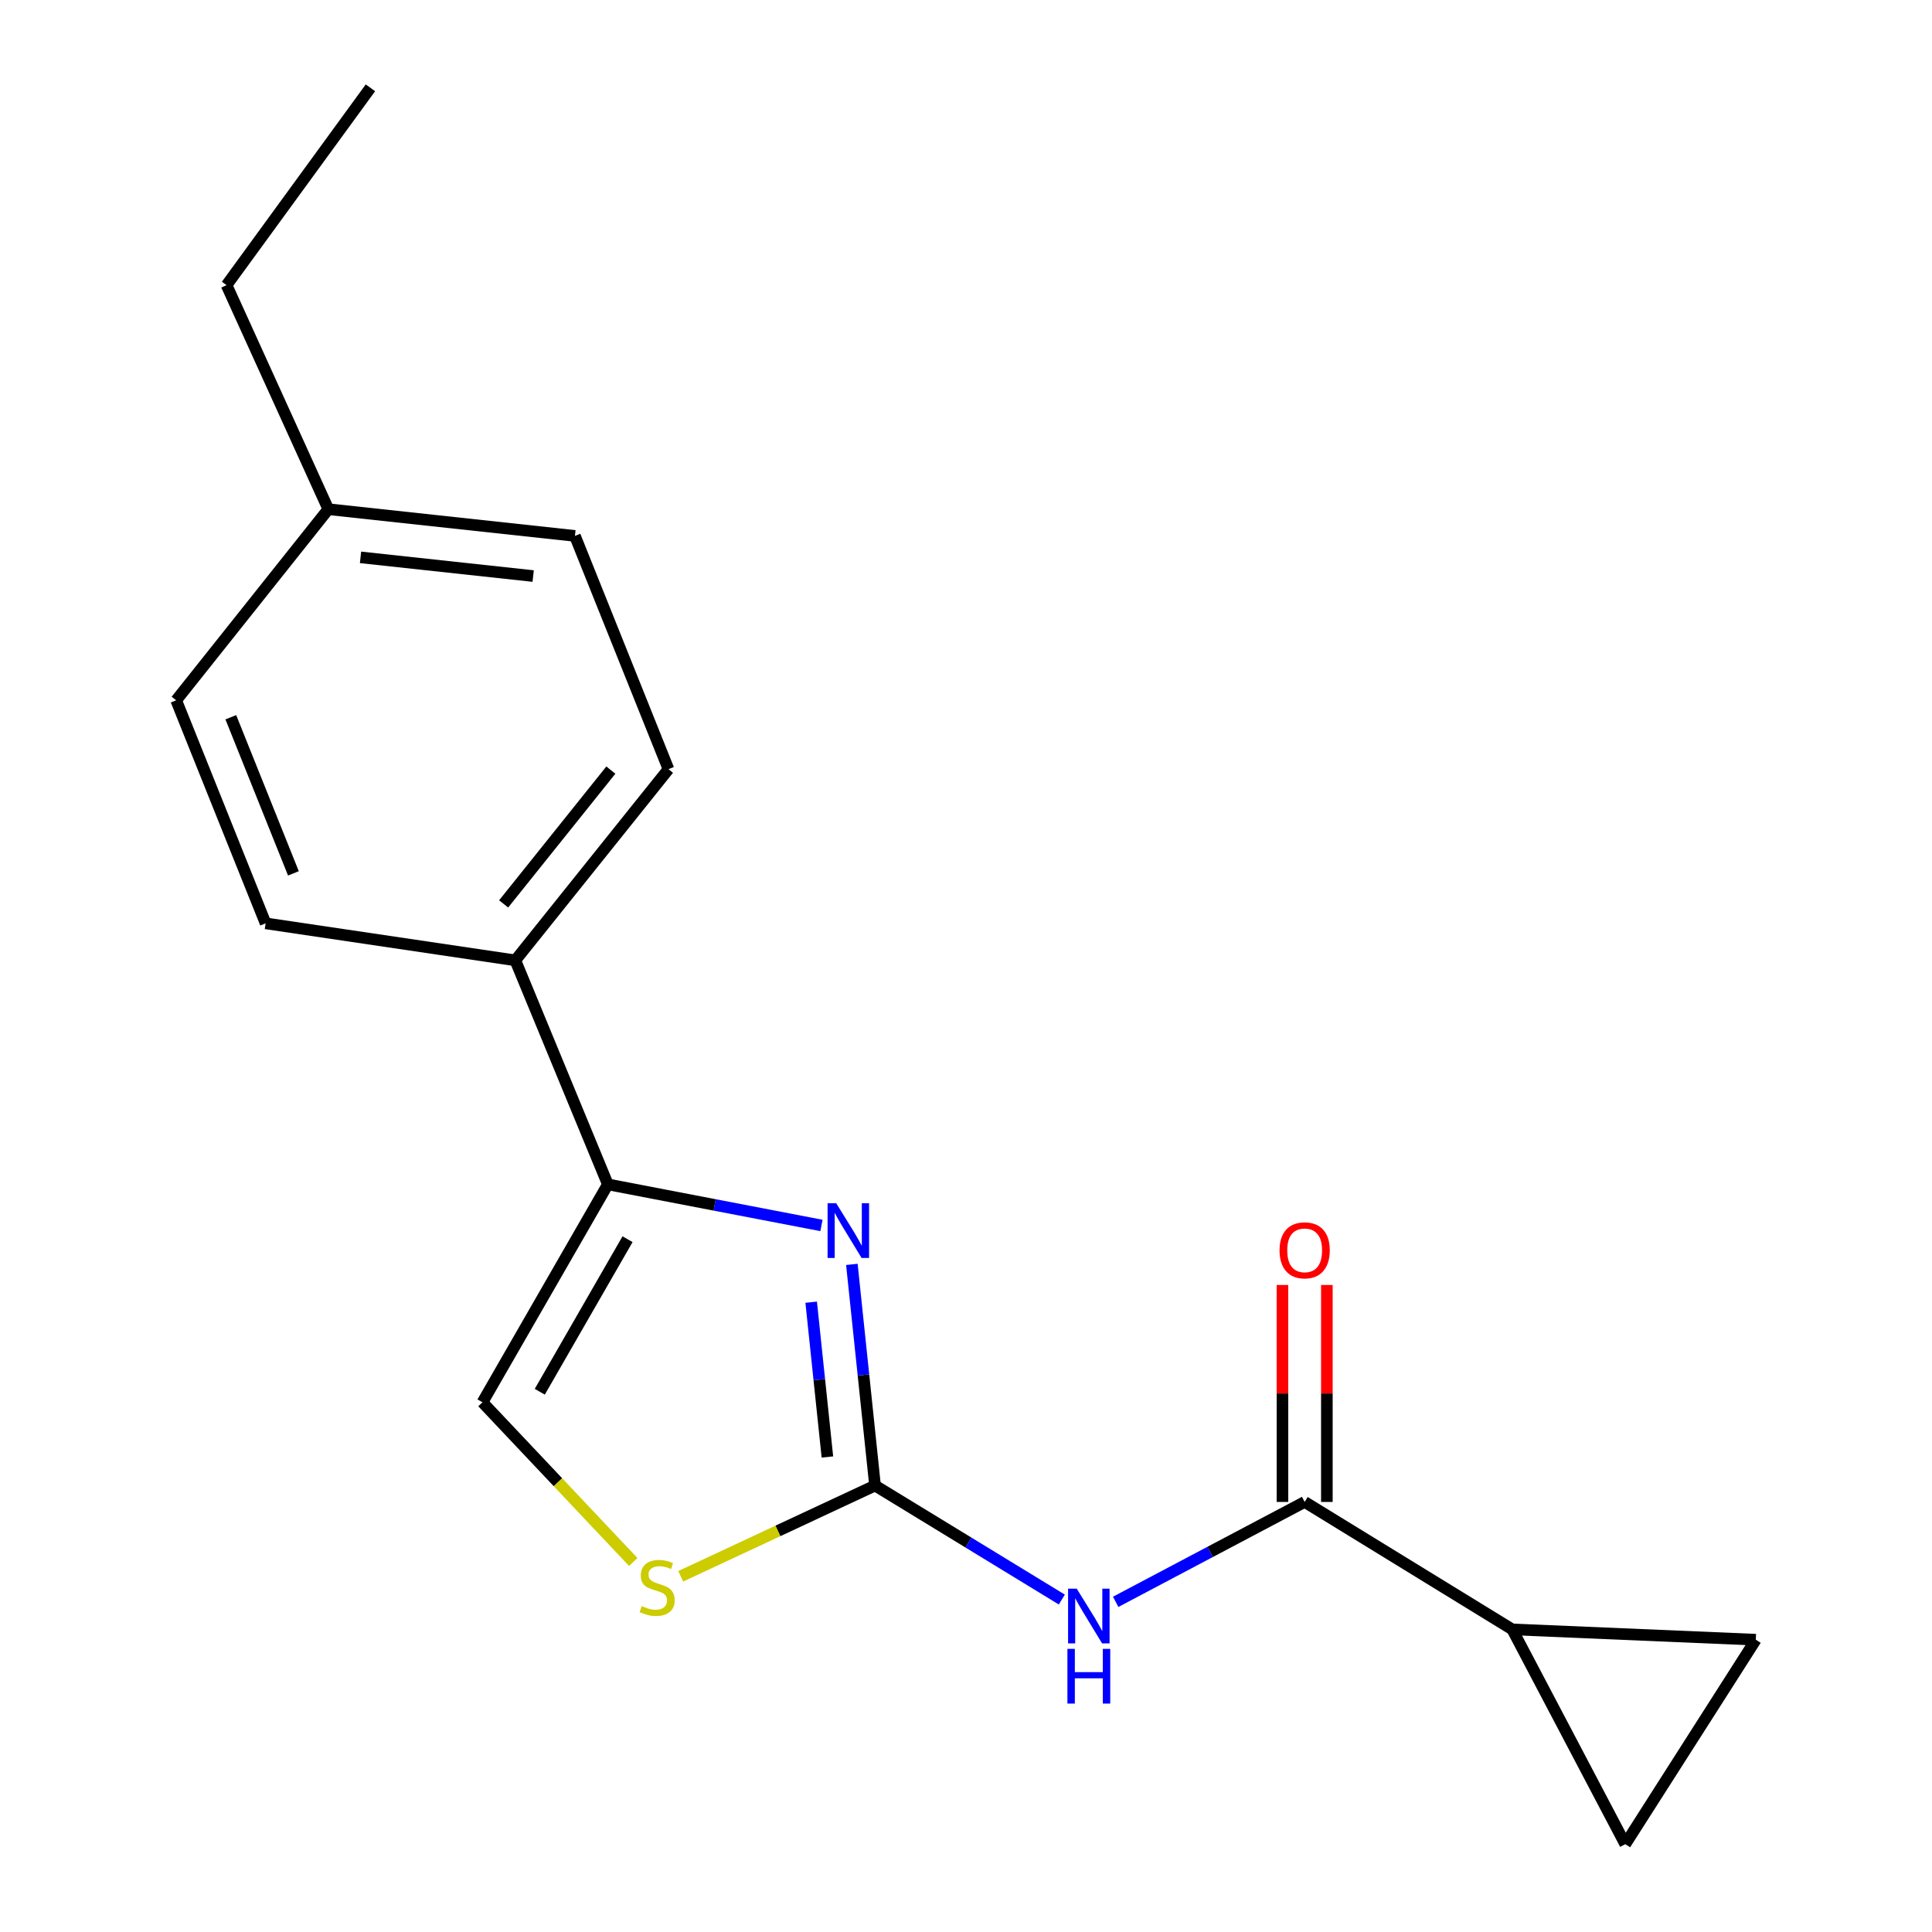 <?xml version='1.0' encoding='iso-8859-1'?>
<svg version='1.1' baseProfile='full'
              xmlns='http://www.w3.org/2000/svg'
                      xmlns:rdkit='http://www.rdkit.org/xml'
                      xmlns:xlink='http://www.w3.org/1999/xlink'
                  xml:space='preserve'
width='1000px' height='1000px' viewBox='0 0 1000 1000'>
<!-- END OF HEADER -->
<rect style='opacity:1.0;fill:#FFFFFF;stroke:none' width='1000' height='1000' x='0' y='0'> </rect>
<path class='bond-0' d='M 452.921,768.912 L 446.923,711.68' style='fill:none;fill-rule:evenodd;stroke:#000000;stroke-width:6px;stroke-linecap:butt;stroke-linejoin:miter;stroke-opacity:1' />
<path class='bond-0' d='M 446.923,711.68 L 440.924,654.448' style='fill:none;fill-rule:evenodd;stroke:#0000FF;stroke-width:6px;stroke-linecap:butt;stroke-linejoin:miter;stroke-opacity:1' />
<path class='bond-0' d='M 428.263,754.138 L 424.064,714.076' style='fill:none;fill-rule:evenodd;stroke:#000000;stroke-width:6px;stroke-linecap:butt;stroke-linejoin:miter;stroke-opacity:1' />
<path class='bond-0' d='M 424.064,714.076 L 419.865,674.013' style='fill:none;fill-rule:evenodd;stroke:#0000FF;stroke-width:6px;stroke-linecap:butt;stroke-linejoin:miter;stroke-opacity:1' />
<path class='bond-1' d='M 452.921,768.912 L 501.258,798.418' style='fill:none;fill-rule:evenodd;stroke:#000000;stroke-width:6px;stroke-linecap:butt;stroke-linejoin:miter;stroke-opacity:1' />
<path class='bond-1' d='M 501.258,798.418 L 549.595,827.925' style='fill:none;fill-rule:evenodd;stroke:#0000FF;stroke-width:6px;stroke-linecap:butt;stroke-linejoin:miter;stroke-opacity:1' />
<path class='bond-4' d='M 452.921,768.912 L 402.63,792.401' style='fill:none;fill-rule:evenodd;stroke:#000000;stroke-width:6px;stroke-linecap:butt;stroke-linejoin:miter;stroke-opacity:1' />
<path class='bond-4' d='M 402.63,792.401 L 352.338,815.889' style='fill:none;fill-rule:evenodd;stroke:#CCCC00;stroke-width:6px;stroke-linecap:butt;stroke-linejoin:miter;stroke-opacity:1' />
<path class='bond-2' d='M 425.184,634.296 L 369.903,623.663' style='fill:none;fill-rule:evenodd;stroke:#0000FF;stroke-width:6px;stroke-linecap:butt;stroke-linejoin:miter;stroke-opacity:1' />
<path class='bond-2' d='M 369.903,623.663 L 314.622,613.03' style='fill:none;fill-rule:evenodd;stroke:#000000;stroke-width:6px;stroke-linecap:butt;stroke-linejoin:miter;stroke-opacity:1' />
<path class='bond-3' d='M 577.475,829.112 L 626.383,803.257' style='fill:none;fill-rule:evenodd;stroke:#0000FF;stroke-width:6px;stroke-linecap:butt;stroke-linejoin:miter;stroke-opacity:1' />
<path class='bond-3' d='M 626.383,803.257 L 675.291,777.403' style='fill:none;fill-rule:evenodd;stroke:#000000;stroke-width:6px;stroke-linecap:butt;stroke-linejoin:miter;stroke-opacity:1' />
<path class='bond-9' d='M 314.622,613.03 L 266.726,497.076' style='fill:none;fill-rule:evenodd;stroke:#000000;stroke-width:6px;stroke-linecap:butt;stroke-linejoin:miter;stroke-opacity:1' />
<path class='bond-18' d='M 314.622,613.03 L 249.731,725.83' style='fill:none;fill-rule:evenodd;stroke:#000000;stroke-width:6px;stroke-linecap:butt;stroke-linejoin:miter;stroke-opacity:1' />
<path class='bond-18' d='M 324.811,641.411 L 279.387,720.371' style='fill:none;fill-rule:evenodd;stroke:#000000;stroke-width:6px;stroke-linecap:butt;stroke-linejoin:miter;stroke-opacity:1' />
<path class='bond-5' d='M 675.291,777.403 L 782.741,843.367' style='fill:none;fill-rule:evenodd;stroke:#000000;stroke-width:6px;stroke-linecap:butt;stroke-linejoin:miter;stroke-opacity:1' />
<path class='bond-10' d='M 686.783,777.403 L 686.783,721.253' style='fill:none;fill-rule:evenodd;stroke:#000000;stroke-width:6px;stroke-linecap:butt;stroke-linejoin:miter;stroke-opacity:1' />
<path class='bond-10' d='M 686.783,721.253 L 686.783,665.102' style='fill:none;fill-rule:evenodd;stroke:#FF0000;stroke-width:6px;stroke-linecap:butt;stroke-linejoin:miter;stroke-opacity:1' />
<path class='bond-10' d='M 663.799,777.403 L 663.799,721.253' style='fill:none;fill-rule:evenodd;stroke:#000000;stroke-width:6px;stroke-linecap:butt;stroke-linejoin:miter;stroke-opacity:1' />
<path class='bond-10' d='M 663.799,721.253 L 663.799,665.102' style='fill:none;fill-rule:evenodd;stroke:#FF0000;stroke-width:6px;stroke-linecap:butt;stroke-linejoin:miter;stroke-opacity:1' />
<path class='bond-6' d='M 327.774,808.481 L 288.752,767.155' style='fill:none;fill-rule:evenodd;stroke:#CCCC00;stroke-width:6px;stroke-linecap:butt;stroke-linejoin:miter;stroke-opacity:1' />
<path class='bond-6' d='M 288.752,767.155 L 249.731,725.83' style='fill:none;fill-rule:evenodd;stroke:#000000;stroke-width:6px;stroke-linecap:butt;stroke-linejoin:miter;stroke-opacity:1' />
<path class='bond-7' d='M 782.741,843.367 L 908.807,848.704' style='fill:none;fill-rule:evenodd;stroke:#000000;stroke-width:6px;stroke-linecap:butt;stroke-linejoin:miter;stroke-opacity:1' />
<path class='bond-8' d='M 782.741,843.367 L 841.235,954.545' style='fill:none;fill-rule:evenodd;stroke:#000000;stroke-width:6px;stroke-linecap:butt;stroke-linejoin:miter;stroke-opacity:1' />
<path class='bond-19' d='M 908.807,848.704 L 841.235,954.545' style='fill:none;fill-rule:evenodd;stroke:#000000;stroke-width:6px;stroke-linecap:butt;stroke-linejoin:miter;stroke-opacity:1' />
<path class='bond-11' d='M 266.726,497.076 L 346.008,398.13' style='fill:none;fill-rule:evenodd;stroke:#000000;stroke-width:6px;stroke-linecap:butt;stroke-linejoin:miter;stroke-opacity:1' />
<path class='bond-11' d='M 260.682,467.862 L 316.179,398.6' style='fill:none;fill-rule:evenodd;stroke:#000000;stroke-width:6px;stroke-linecap:butt;stroke-linejoin:miter;stroke-opacity:1' />
<path class='bond-12' d='M 266.726,497.076 L 137.48,477.923' style='fill:none;fill-rule:evenodd;stroke:#000000;stroke-width:6px;stroke-linecap:butt;stroke-linejoin:miter;stroke-opacity:1' />
<path class='bond-13' d='M 346.008,398.13 L 297.588,277.388' style='fill:none;fill-rule:evenodd;stroke:#000000;stroke-width:6px;stroke-linecap:butt;stroke-linejoin:miter;stroke-opacity:1' />
<path class='bond-14' d='M 137.48,477.923 L 91.193,362.48' style='fill:none;fill-rule:evenodd;stroke:#000000;stroke-width:6px;stroke-linecap:butt;stroke-linejoin:miter;stroke-opacity:1' />
<path class='bond-14' d='M 151.87,452.053 L 119.469,371.242' style='fill:none;fill-rule:evenodd;stroke:#000000;stroke-width:6px;stroke-linecap:butt;stroke-linejoin:miter;stroke-opacity:1' />
<path class='bond-20' d='M 297.588,277.388 L 169.938,263.559' style='fill:none;fill-rule:evenodd;stroke:#000000;stroke-width:6px;stroke-linecap:butt;stroke-linejoin:miter;stroke-opacity:1' />
<path class='bond-20' d='M 275.965,298.164 L 186.61,288.484' style='fill:none;fill-rule:evenodd;stroke:#000000;stroke-width:6px;stroke-linecap:butt;stroke-linejoin:miter;stroke-opacity:1' />
<path class='bond-15' d='M 91.193,362.48 L 169.938,263.559' style='fill:none;fill-rule:evenodd;stroke:#000000;stroke-width:6px;stroke-linecap:butt;stroke-linejoin:miter;stroke-opacity:1' />
<path class='bond-16' d='M 169.938,263.559 L 117.267,147.593' style='fill:none;fill-rule:evenodd;stroke:#000000;stroke-width:6px;stroke-linecap:butt;stroke-linejoin:miter;stroke-opacity:1' />
<path class='bond-17' d='M 117.267,147.593 L 191.734,45.455' style='fill:none;fill-rule:evenodd;stroke:#000000;stroke-width:6px;stroke-linecap:butt;stroke-linejoin:miter;stroke-opacity:1' />
<path  class='atom-1' d='M 432.833 622.811
L 442.113 637.811
Q 443.033 639.291, 444.513 641.971
Q 445.993 644.651, 446.073 644.811
L 446.073 622.811
L 449.833 622.811
L 449.833 651.131
L 445.953 651.131
L 435.993 634.731
Q 434.833 632.811, 433.593 630.611
Q 432.393 628.411, 432.033 627.731
L 432.033 651.131
L 428.353 651.131
L 428.353 622.811
L 432.833 622.811
' fill='#0000FF'/>
<path  class='atom-2' d='M 557.316 822.299
L 566.596 837.299
Q 567.516 838.779, 568.996 841.459
Q 570.476 844.139, 570.556 844.299
L 570.556 822.299
L 574.316 822.299
L 574.316 850.619
L 570.436 850.619
L 560.476 834.219
Q 559.316 832.299, 558.076 830.099
Q 556.876 827.899, 556.516 827.219
L 556.516 850.619
L 552.836 850.619
L 552.836 822.299
L 557.316 822.299
' fill='#0000FF'/>
<path  class='atom-2' d='M 552.496 853.451
L 556.336 853.451
L 556.336 865.491
L 570.816 865.491
L 570.816 853.451
L 574.656 853.451
L 574.656 881.771
L 570.816 881.771
L 570.816 868.691
L 556.336 868.691
L 556.336 881.771
L 552.496 881.771
L 552.496 853.451
' fill='#0000FF'/>
<path  class='atom-5' d='M 332.147 831.303
Q 332.467 831.423, 333.787 831.983
Q 335.107 832.543, 336.547 832.903
Q 338.027 833.223, 339.467 833.223
Q 342.147 833.223, 343.707 831.943
Q 345.267 830.623, 345.267 828.343
Q 345.267 826.783, 344.467 825.823
Q 343.707 824.863, 342.507 824.343
Q 341.307 823.823, 339.307 823.223
Q 336.787 822.463, 335.267 821.743
Q 333.787 821.023, 332.707 819.503
Q 331.667 817.983, 331.667 815.423
Q 331.667 811.863, 334.067 809.663
Q 336.507 807.463, 341.307 807.463
Q 344.587 807.463, 348.307 809.023
L 347.387 812.103
Q 343.987 810.703, 341.427 810.703
Q 338.667 810.703, 337.147 811.863
Q 335.627 812.983, 335.667 814.943
Q 335.667 816.463, 336.427 817.383
Q 337.227 818.303, 338.347 818.823
Q 339.507 819.343, 341.427 819.943
Q 343.987 820.743, 345.507 821.543
Q 347.027 822.343, 348.107 823.983
Q 349.227 825.583, 349.227 828.343
Q 349.227 832.263, 346.587 834.383
Q 343.987 836.463, 339.627 836.463
Q 337.107 836.463, 335.187 835.903
Q 333.307 835.383, 331.067 834.463
L 332.147 831.303
' fill='#CCCC00'/>
<path  class='atom-11' d='M 662.291 647.164
Q 662.291 640.364, 665.651 636.564
Q 669.011 632.764, 675.291 632.764
Q 681.571 632.764, 684.931 636.564
Q 688.291 640.364, 688.291 647.164
Q 688.291 654.044, 684.891 657.964
Q 681.491 661.844, 675.291 661.844
Q 669.051 661.844, 665.651 657.964
Q 662.291 654.084, 662.291 647.164
M 675.291 658.644
Q 679.611 658.644, 681.931 655.764
Q 684.291 652.844, 684.291 647.164
Q 684.291 641.604, 681.931 638.804
Q 679.611 635.964, 675.291 635.964
Q 670.971 635.964, 668.611 638.764
Q 666.291 641.564, 666.291 647.164
Q 666.291 652.884, 668.611 655.764
Q 670.971 658.644, 675.291 658.644
' fill='#FF0000'/>
</svg>
